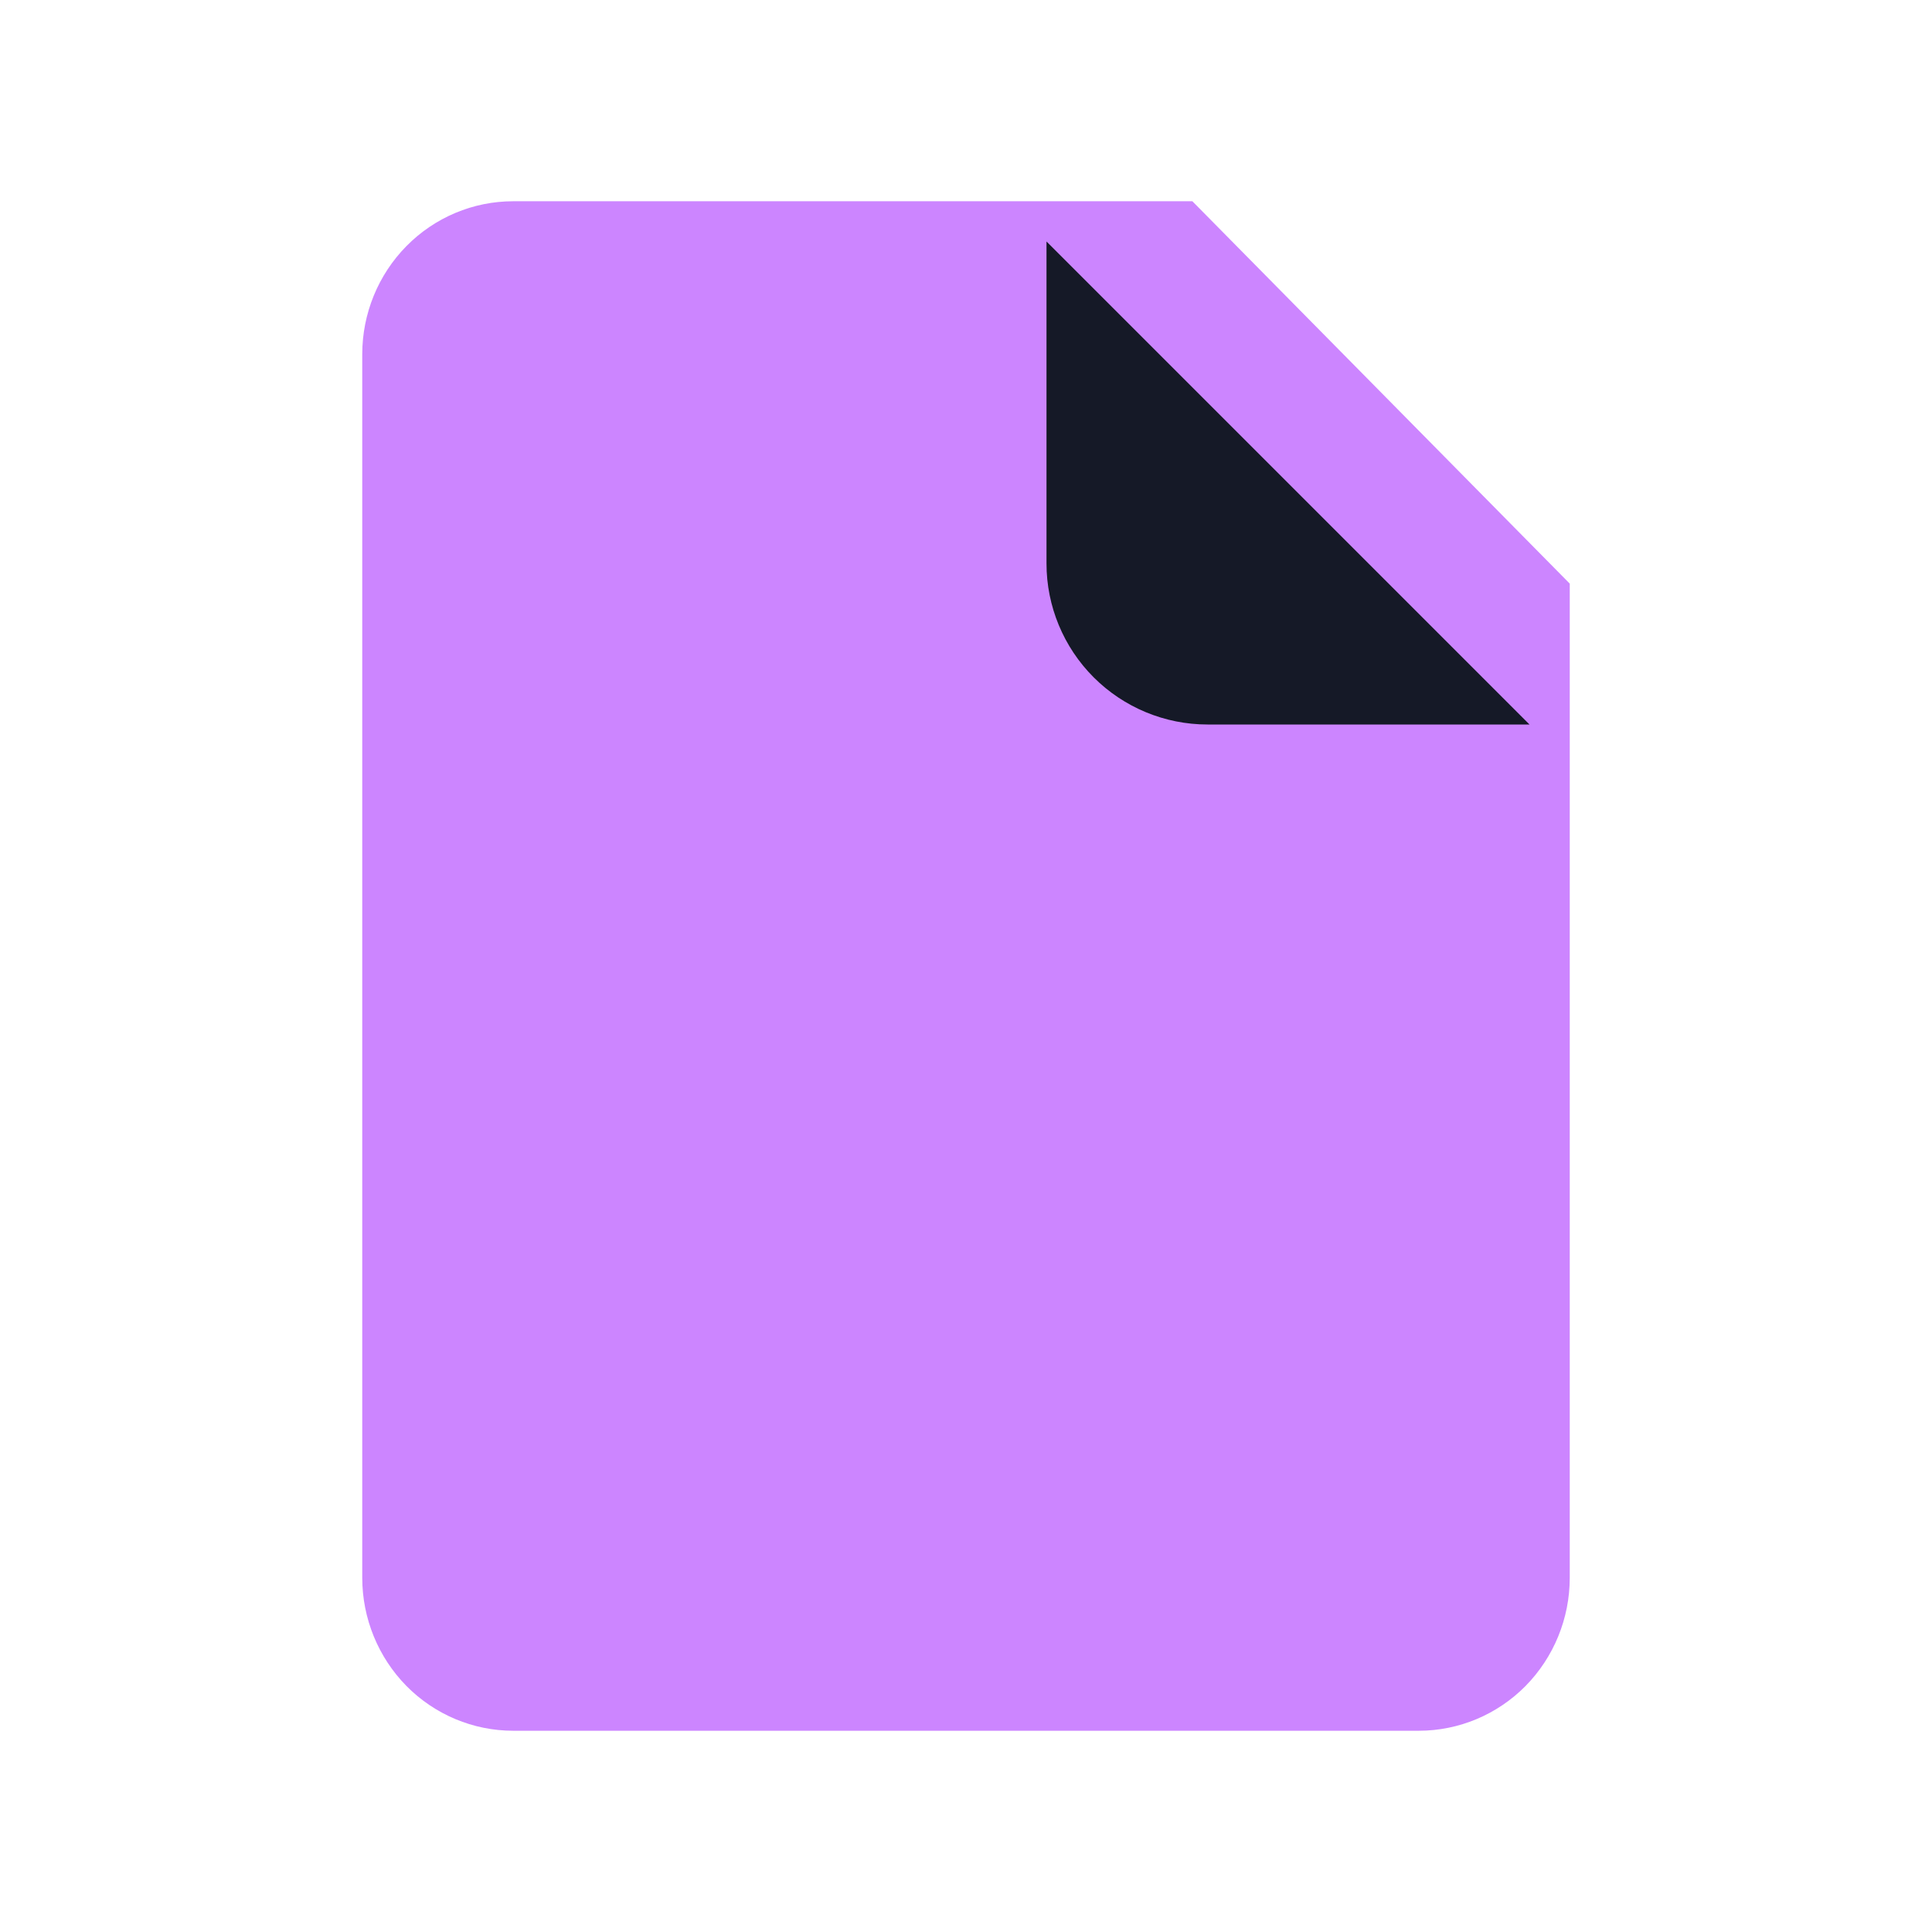 <svg width="24" height="24" viewBox="0 0 24 24" fill="none" xmlns="http://www.w3.org/2000/svg">
<path d="M6.375 2.5H14.812L19.5 7.25V19.6C19.5 20.104 19.302 20.587 18.951 20.944C18.599 21.3 18.122 21.5 17.625 21.5H6.375C5.878 21.5 5.401 21.3 5.049 20.944C4.698 20.587 4.5 20.104 4.5 19.6V4.4C4.5 3.896 4.698 3.413 5.049 3.057C5.401 2.7 5.878 2.5 6.375 2.5Z" fill="#CC85FF"/>
<path d="M13 3V7C13 7.53 13.211 8.039 13.586 8.414C13.961 8.789 14.47 9 15 9H19" fill="#151927"/>
</svg>
